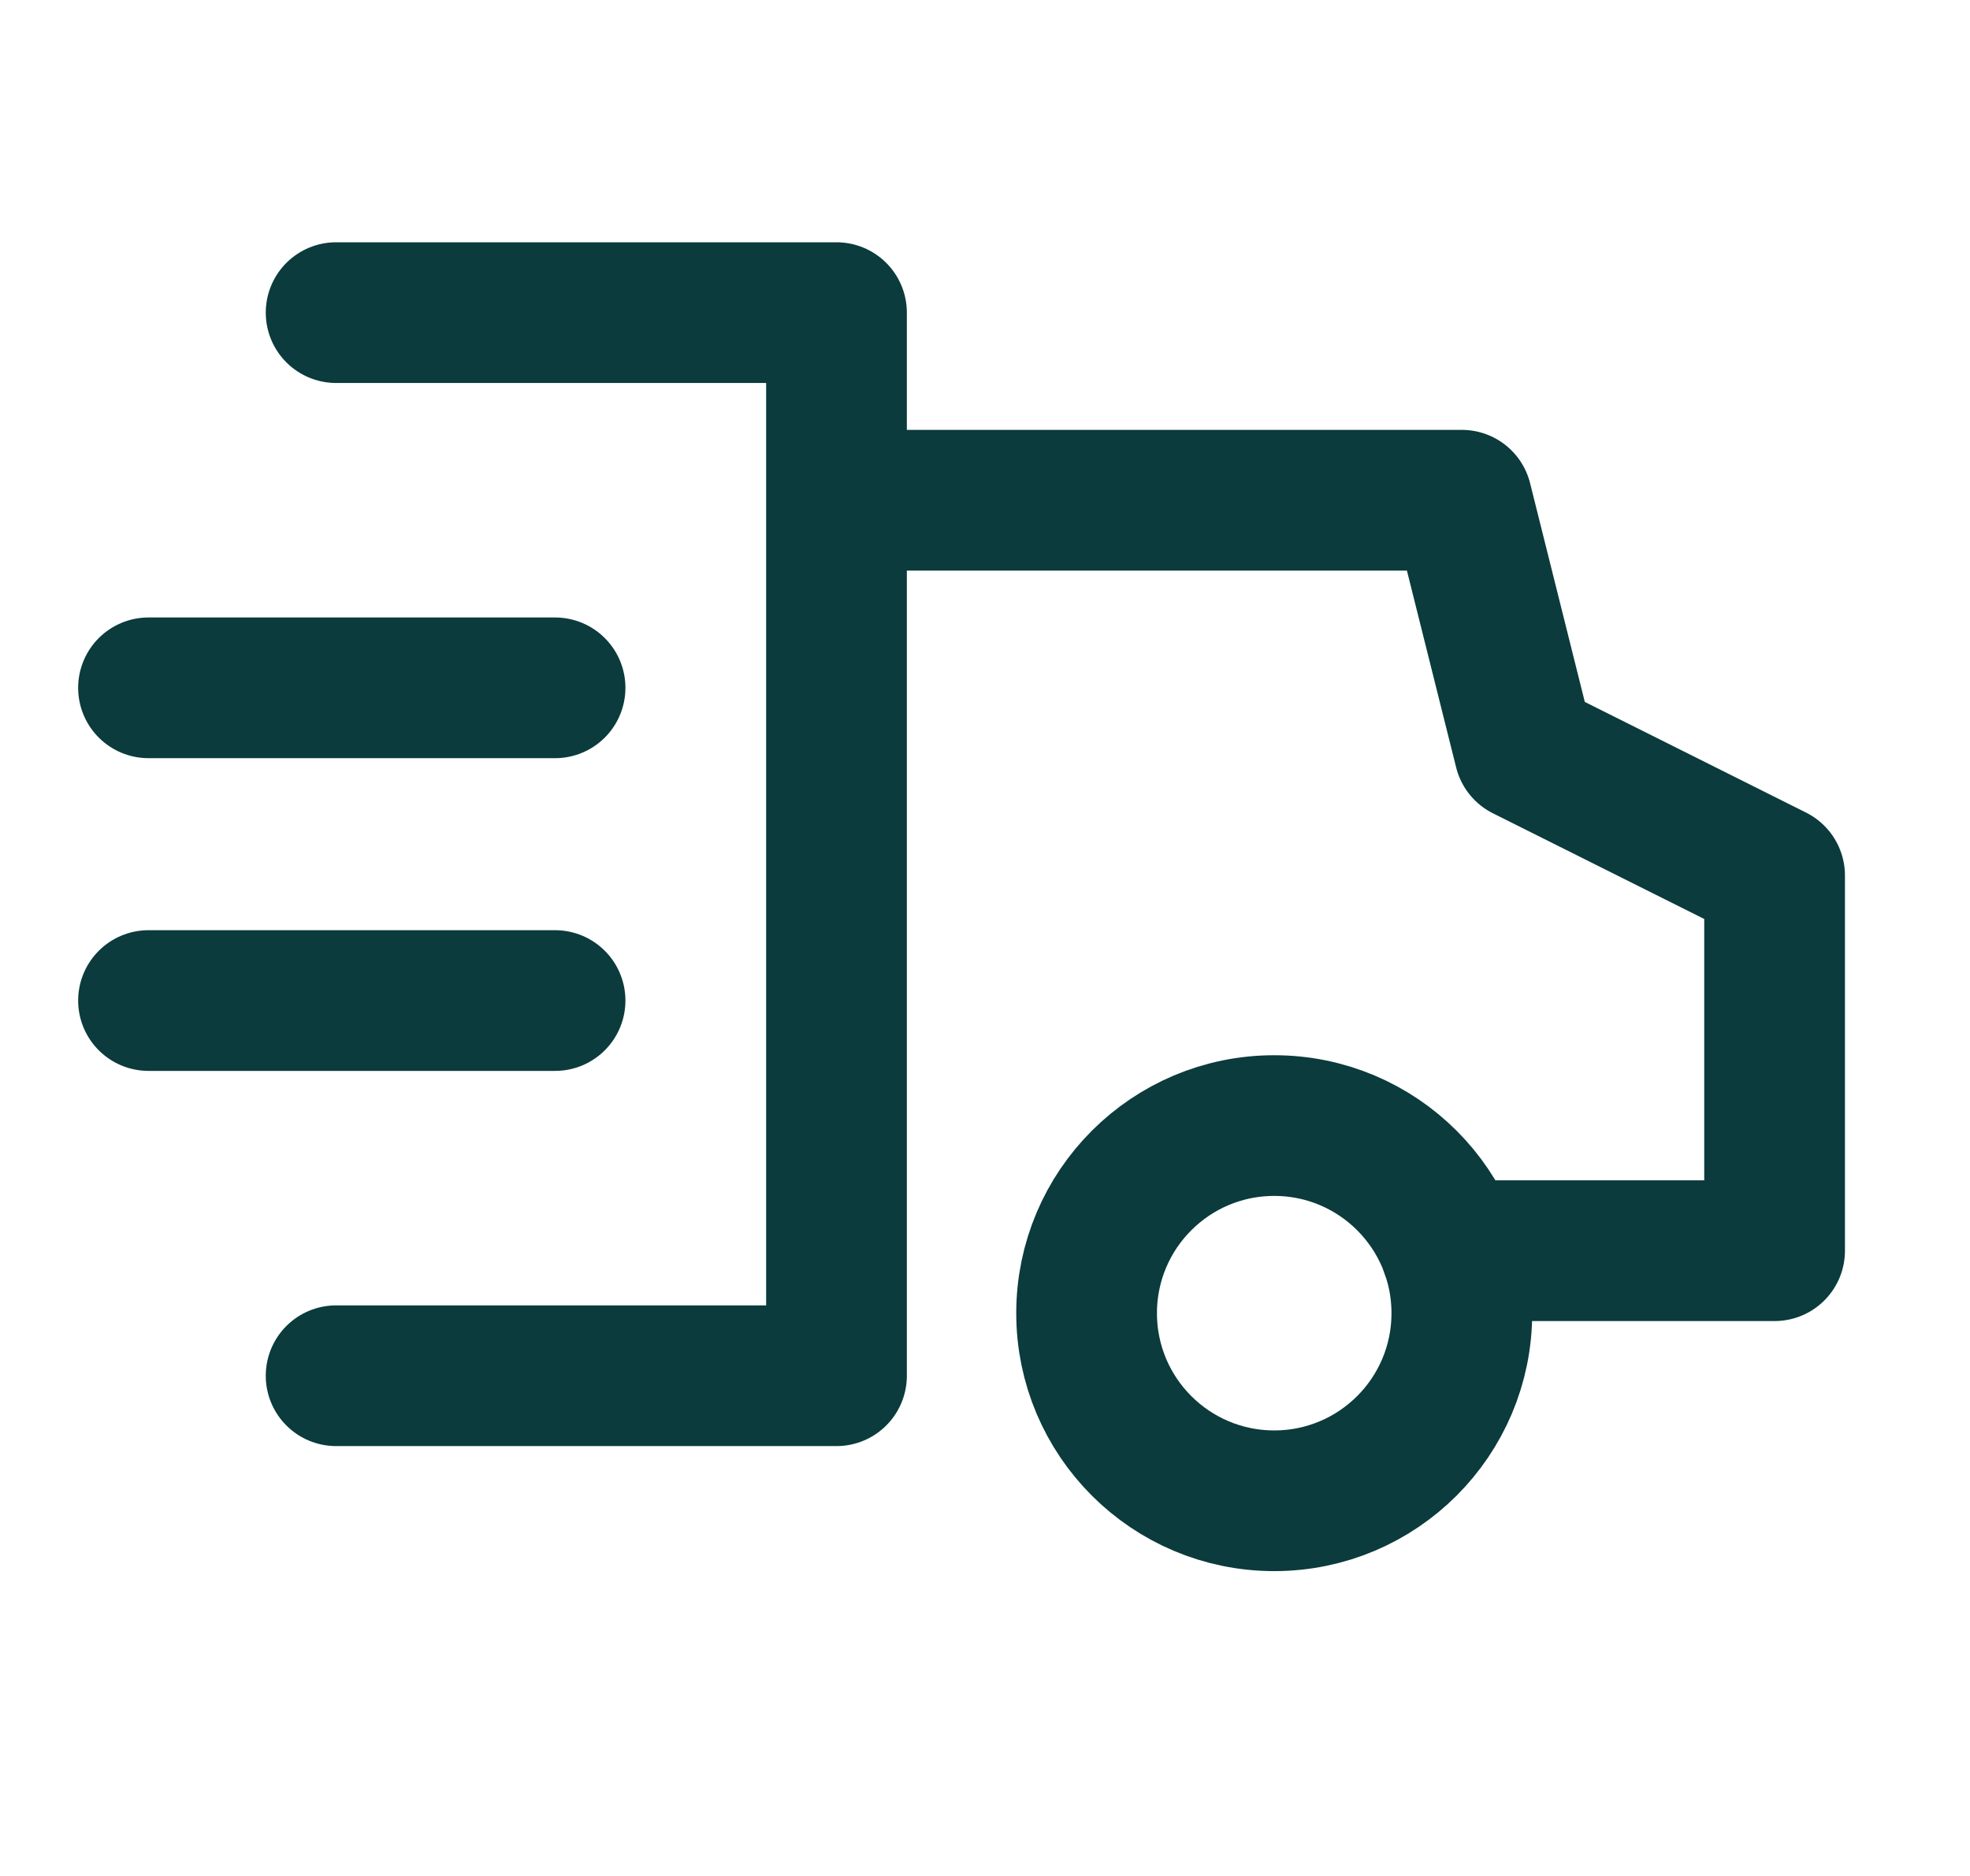 <svg width="21" height="20" viewBox="0 0 21 20" fill="none" xmlns="http://www.w3.org/2000/svg">
<g clip-path="url(#clip0_94_27820)">
<path d="M9.583 5.333H15.583L16.25 8L18.917 9.334V13.334H15.469" stroke="#0B3B3C" stroke-width="1.5" stroke-linecap="round" stroke-linejoin="round"/>
<path d="M3.583 3.333H8.917V14.667H3.583" stroke="#0B3B3C" stroke-width="1.5" stroke-linecap="round" stroke-linejoin="round"/>
<path d="M13.583 16C14.688 16 15.583 15.105 15.583 14C15.583 12.895 14.688 12 13.583 12C12.479 12 11.583 12.895 11.583 14C11.583 15.105 12.479 16 13.583 16Z" stroke="#0B3B3C" stroke-width="1.5" stroke-linecap="round" stroke-linejoin="round"/>
<path d="M5.917 7.333H1.583" stroke="#0B3B3C" stroke-width="1.5" stroke-linecap="round" stroke-linejoin="round"/>
<path d="M5.917 10.667H1.583" stroke="#0B3B3C" stroke-width="1.5" stroke-linecap="round" stroke-linejoin="round"/>
</g>
<defs>
<clipPath id="clip0_94_27820">
<rect width="20" height="20" fill="white" transform="translate(0.25)"/>
</clipPath>
</defs>
</svg>
